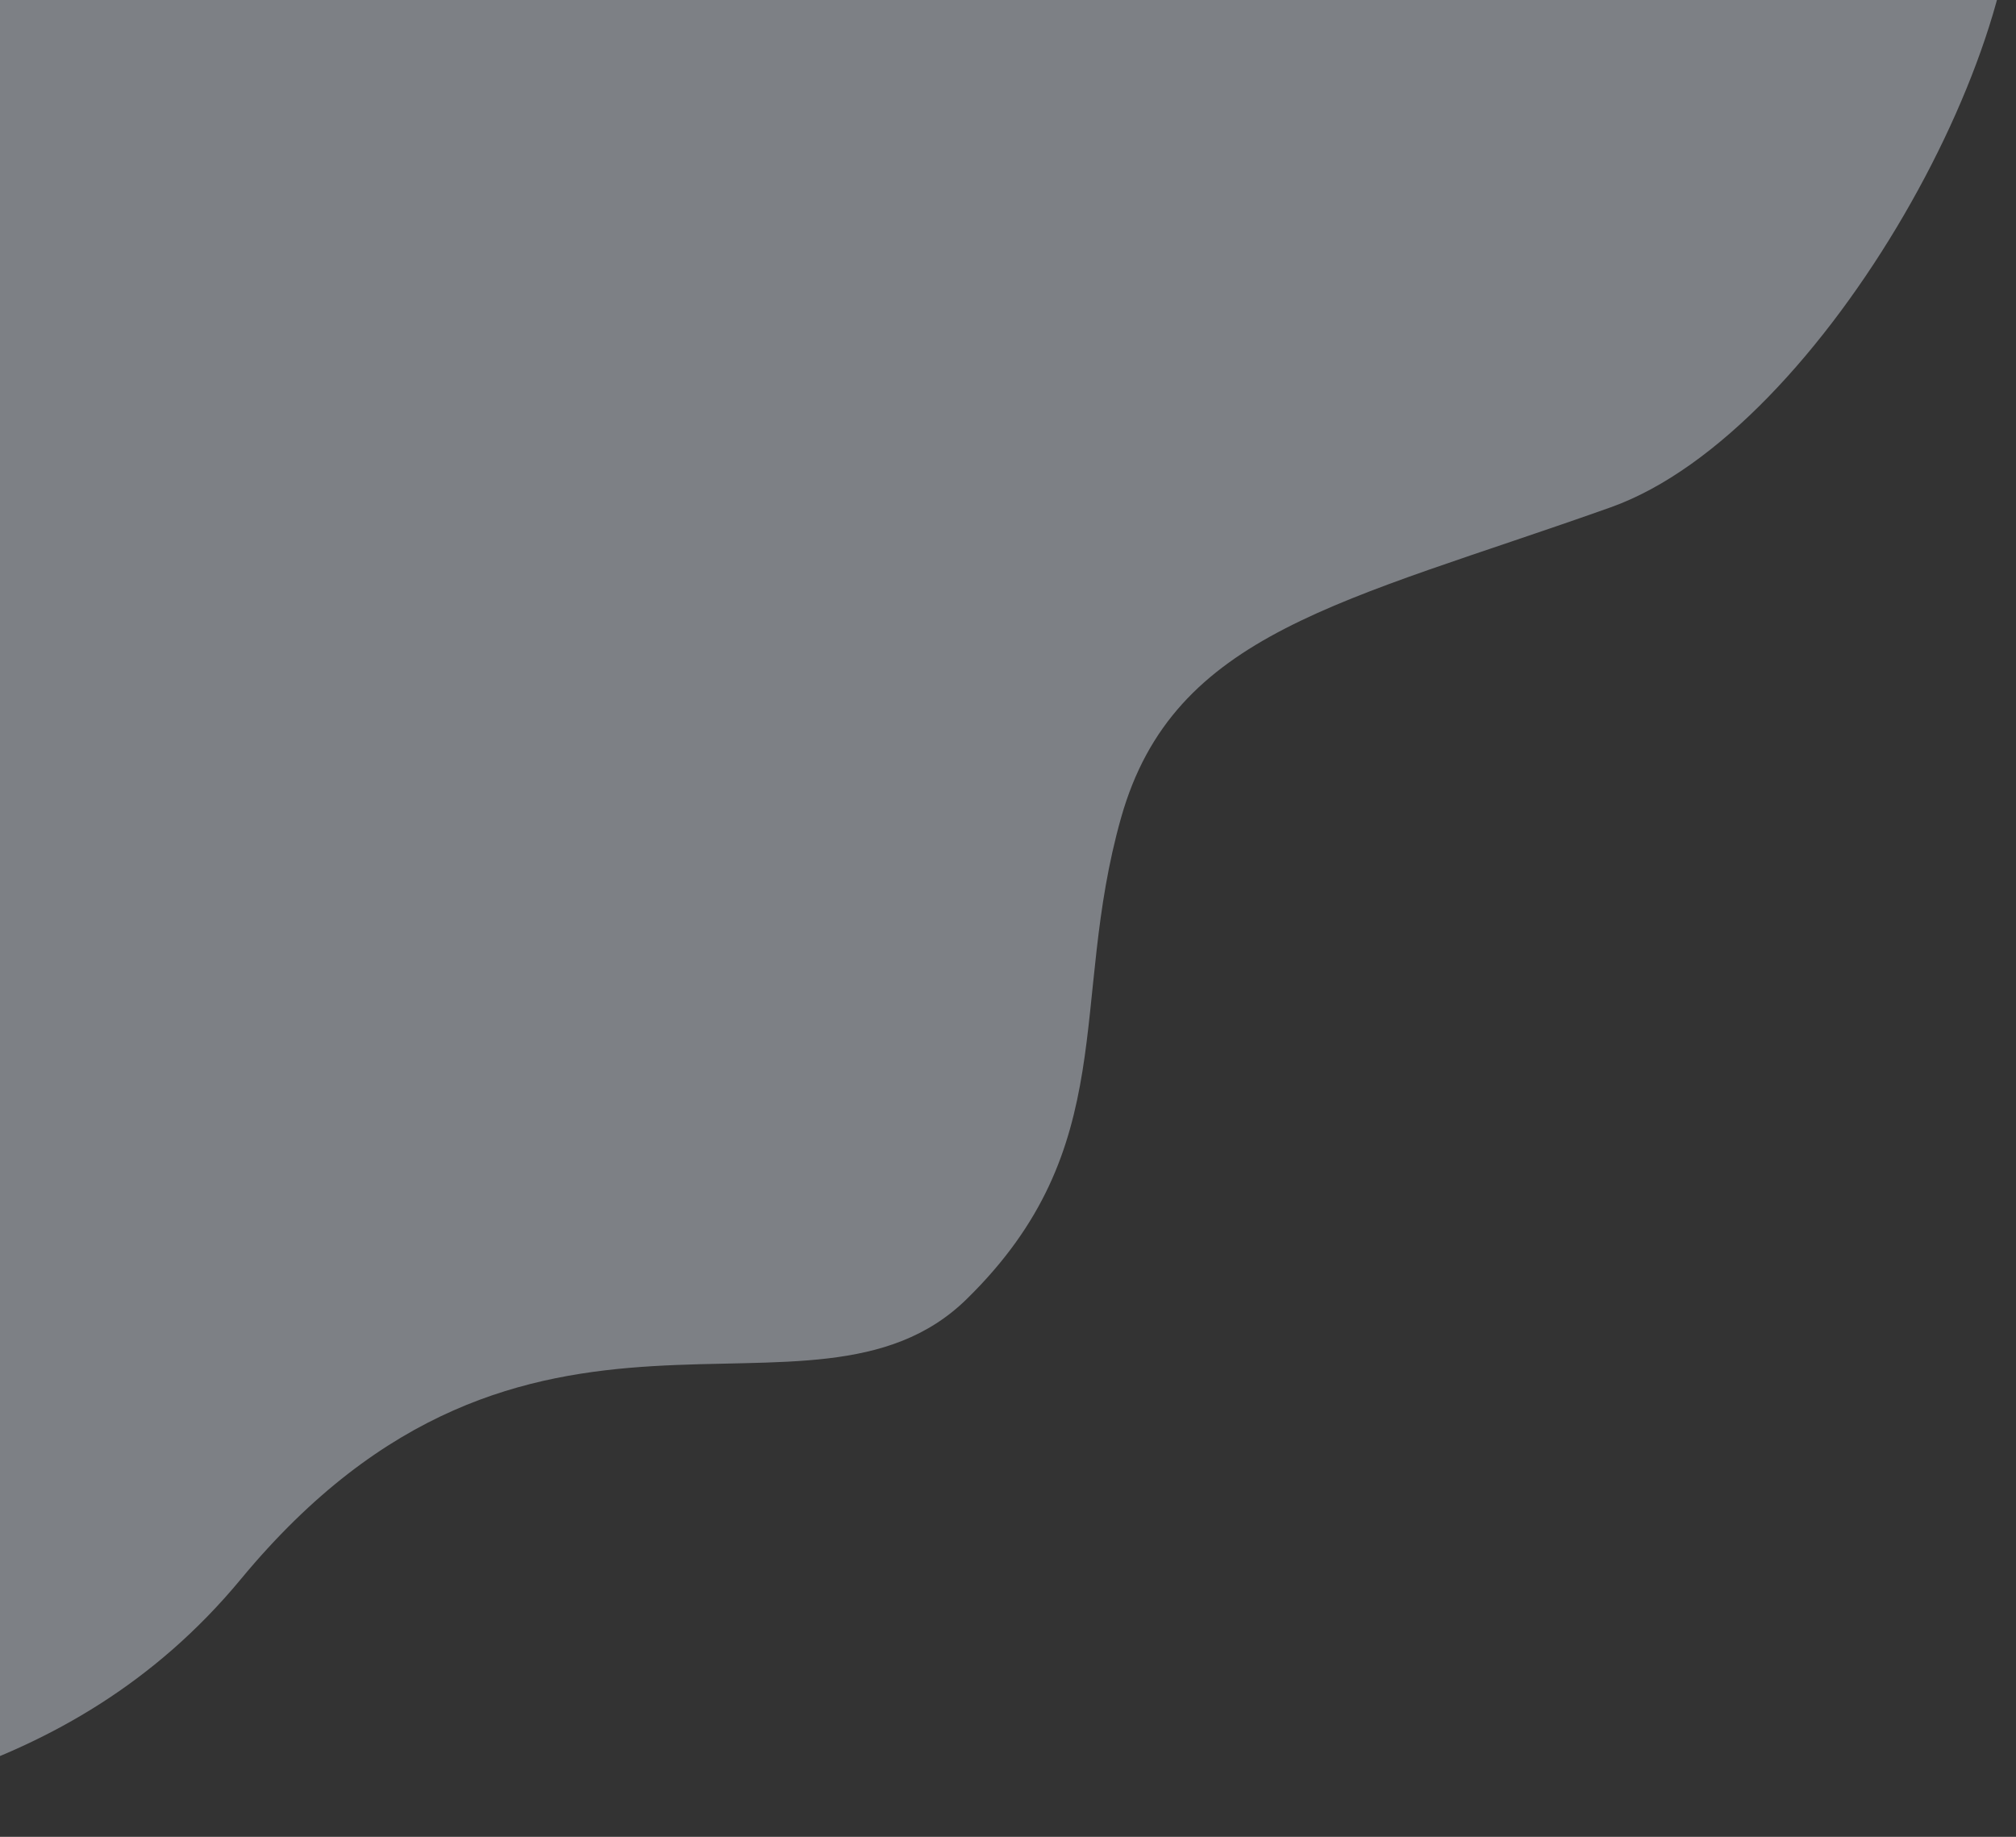 <svg width="900" height="820" viewBox="0 0 900 820" fill="none" xmlns="http://www.w3.org/2000/svg">
<rect x="0" y="0" width="900" height="820" fill="#333333" stroke="none"/>
<path opacity="0.4" d="M719.001 226.5C814.601 192.5 913.168 10.667 897.501 -68L-109.5 -9.5L-141 820C-78.167 805.833 29.707 799 107.5 705C235.776 550 362 648 431.5 580C501 512 477 448 500.5 365C524 282 599.501 269 719.001 226.5Z" fill="#EBF3FF"/>
</svg>
